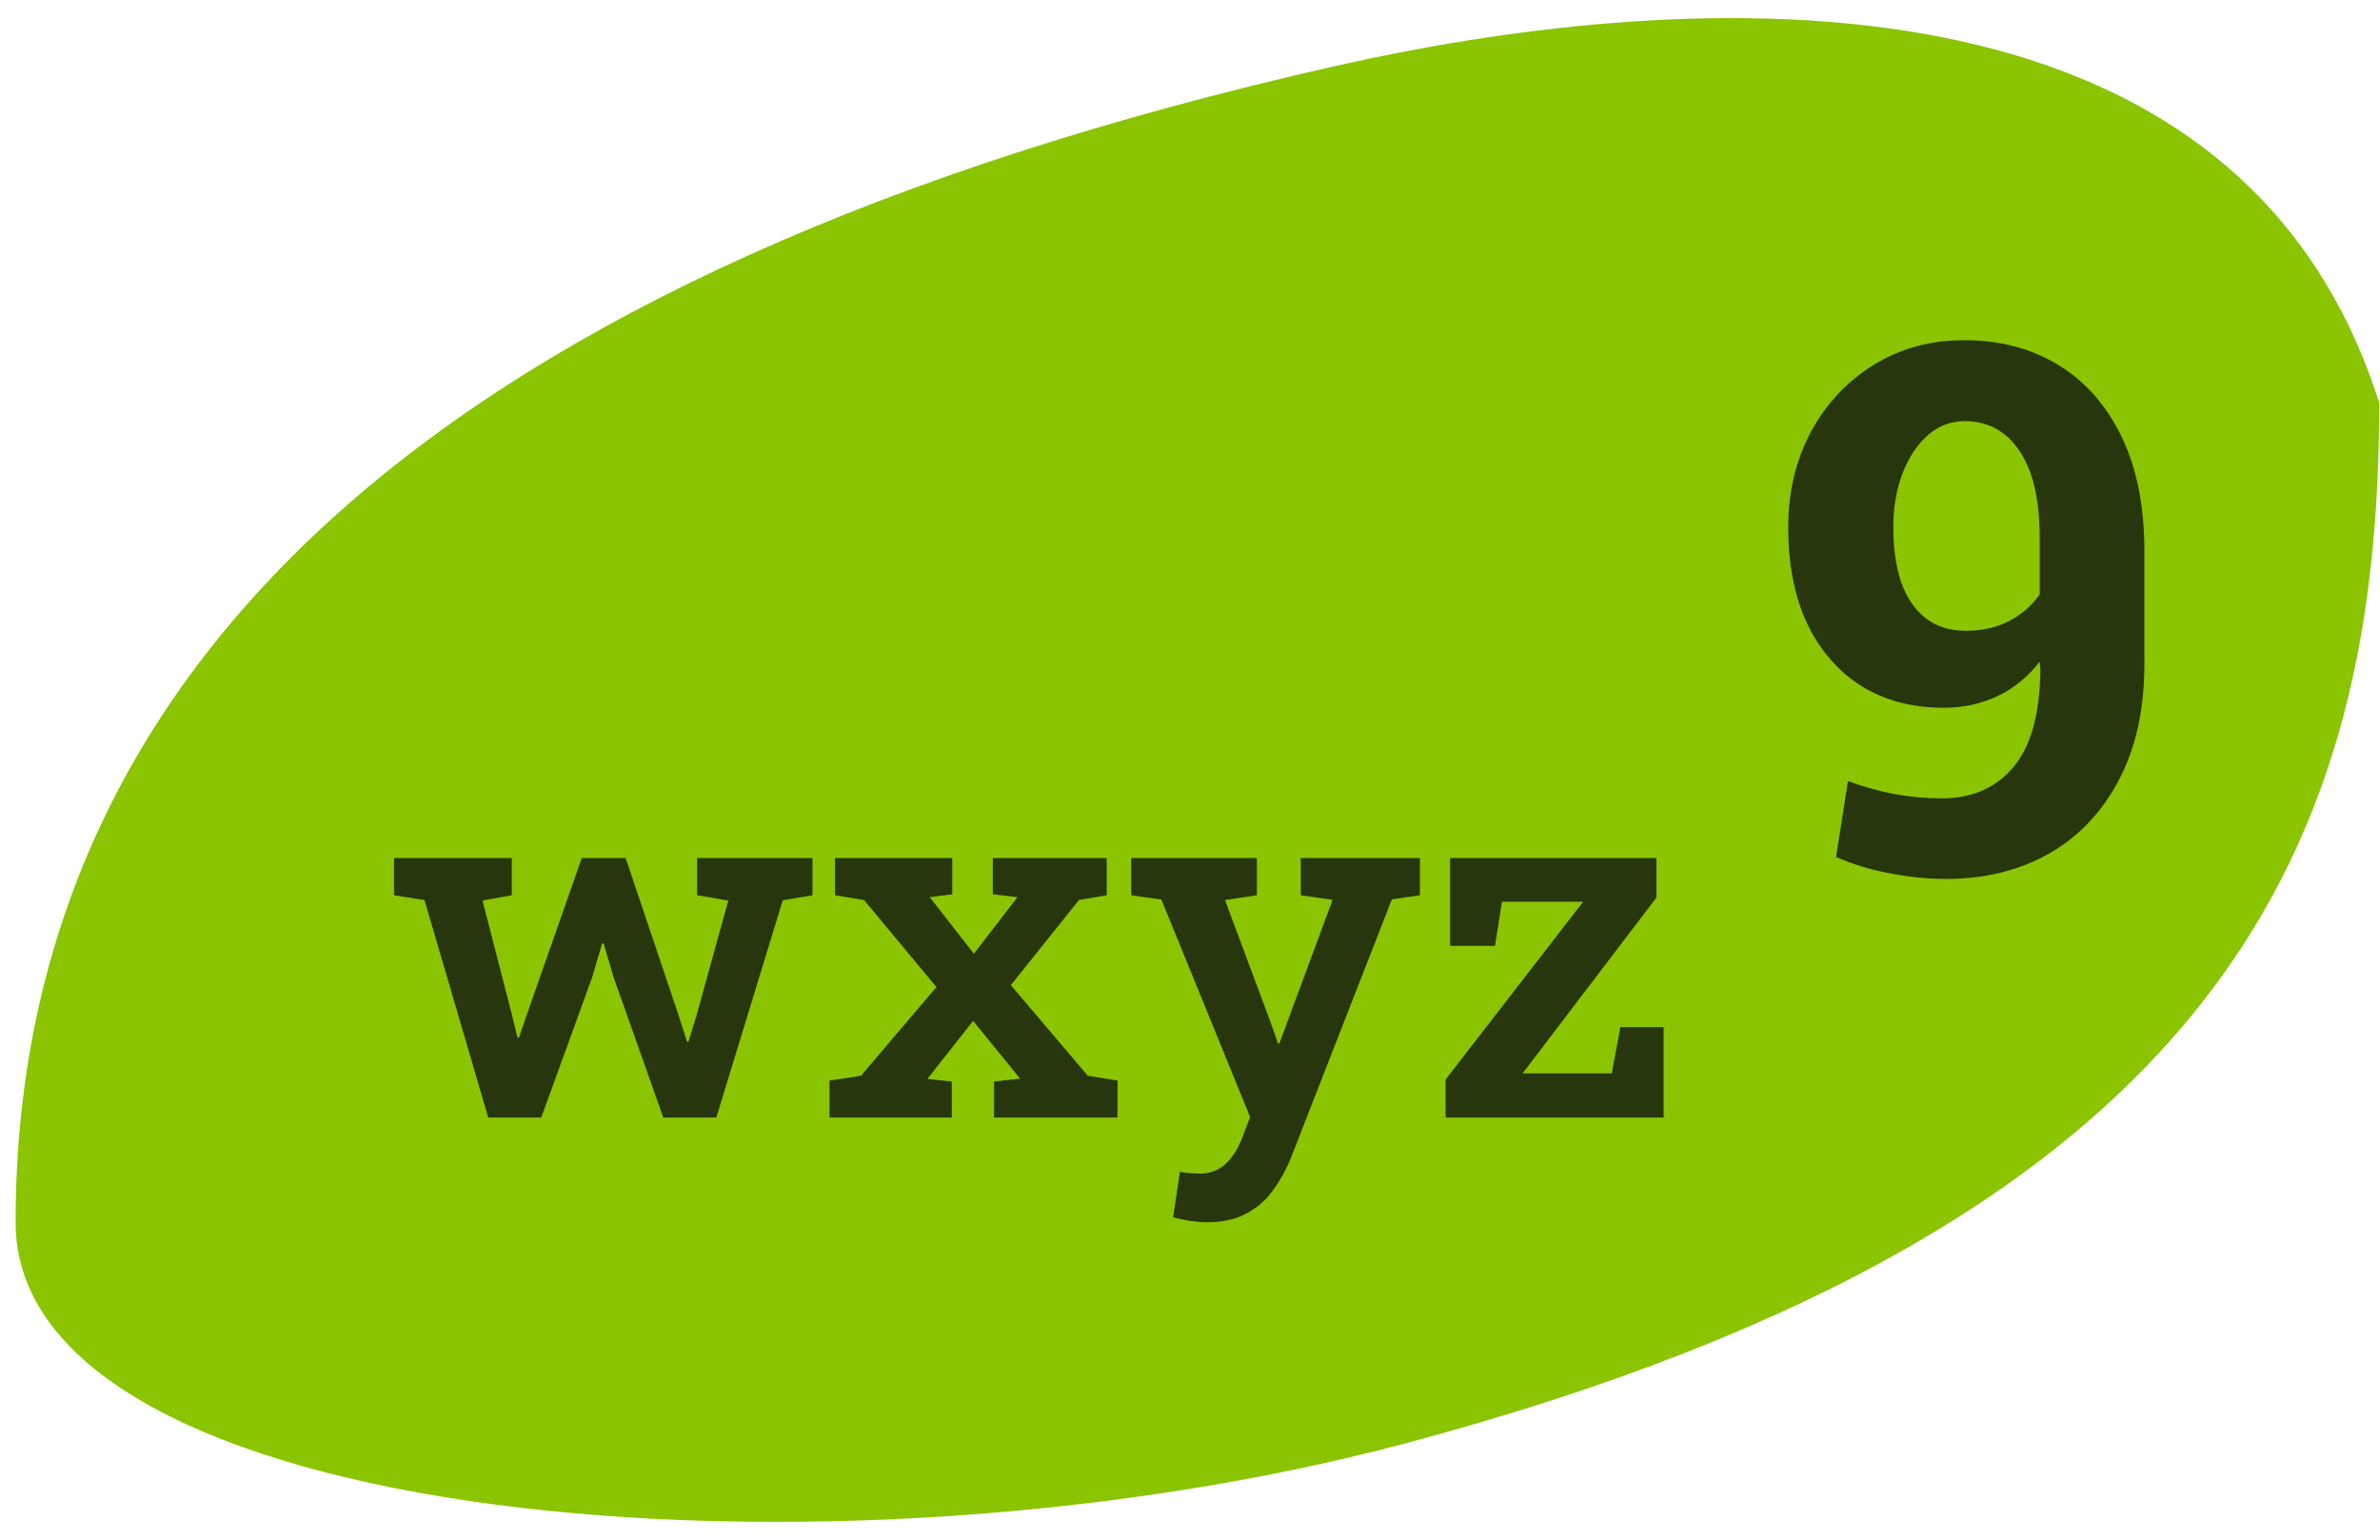 <?xml version="1.0" encoding="UTF-8"?> <svg xmlns="http://www.w3.org/2000/svg" width="68" height="44" viewBox="0 0 68 44" fill="none"> <path d="M0.446 34.932C0.446 43.642 23.753 45.629 40.187 41.239C63.793 34.932 67.977 23.822 67.977 11.509C63.793 -1.704 47.359 -0.203 38.096 1.899C12.6 7.685 0.446 19.017 0.446 34.932Z" fill="#8BC400"></path> <path d="M13.95 31.936L12.128 25.721L11.258 25.584V24.522H14.622V25.584L13.786 25.735L14.615 28.955L14.786 29.654H14.827L15.067 28.955L16.622 24.522H17.876L19.377 28.982L19.63 29.77H19.671L19.911 28.982L20.809 25.735L19.918 25.584V24.522H23.214V25.584L22.364 25.728L20.466 31.936H18.952L17.534 27.934L17.246 26.961H17.205L16.917 27.934L15.464 31.936H13.95ZM23.7 31.936V30.88L24.598 30.743L26.756 28.208L24.687 25.721L23.858 25.584V24.522H27.208V25.557L26.564 25.639L27.825 27.256L29.072 25.639L28.366 25.557V24.522H31.621V25.584L30.826 25.721L28.88 28.153L31.08 30.743L31.929 30.88V31.936H28.401V30.908L29.147 30.826L27.804 29.174L26.496 30.832L27.195 30.908V31.936H23.7ZM34.492 34.93C34.35 34.93 34.186 34.916 33.998 34.889C33.816 34.861 33.656 34.827 33.519 34.786L33.711 33.491C33.793 33.505 33.891 33.516 34.005 33.525C34.124 33.534 34.218 33.539 34.286 33.539C34.574 33.539 34.816 33.447 35.013 33.265C35.209 33.087 35.369 32.838 35.492 32.518L35.718 31.922L33.183 25.707L32.32 25.584V24.522H35.91V25.584L34.999 25.721L36.287 29.174L36.513 29.818H36.554L38.075 25.714L37.164 25.584V24.522H40.569V25.584L39.768 25.701L36.897 33.052C36.76 33.4 36.588 33.715 36.383 33.998C36.182 34.286 35.926 34.512 35.615 34.676C35.309 34.845 34.935 34.93 34.492 34.93ZM41.302 31.936V30.853L45.235 25.769H42.913L42.714 27.03H41.432V24.522H47.325V25.652L43.502 30.675H46.051L46.297 29.352H47.531V31.936H41.302Z" fill="#27360D"></path> <path d="M55.594 25.118C55.074 25.118 54.536 25.063 53.981 24.954C53.433 24.851 52.926 24.697 52.46 24.491L52.799 22.323C53.23 22.48 53.672 22.604 54.125 22.693C54.584 22.775 55.033 22.816 55.471 22.816C56.341 22.816 57.026 22.518 57.527 21.922C58.027 21.326 58.284 20.397 58.297 19.137L58.277 18.91C57.941 19.342 57.537 19.671 57.064 19.897C56.598 20.116 56.084 20.226 55.523 20.226C54.639 20.226 53.861 20.02 53.189 19.609C52.525 19.191 52.008 18.599 51.638 17.831C51.274 17.064 51.093 16.142 51.093 15.067C51.093 14.059 51.309 13.152 51.74 12.343C52.179 11.535 52.775 10.897 53.529 10.431C54.289 9.959 55.153 9.722 56.119 9.722C57.139 9.722 58.037 9.959 58.811 10.431C59.586 10.904 60.188 11.589 60.62 12.487C61.052 13.385 61.268 14.467 61.268 15.735V18.982C61.268 20.271 61.024 21.374 60.538 22.292C60.058 23.21 59.39 23.912 58.534 24.399C57.684 24.878 56.704 25.118 55.594 25.118ZM56.17 18.027C56.629 18.027 57.04 17.934 57.403 17.749C57.766 17.557 58.058 17.304 58.277 16.989V15.385C58.277 14.282 58.085 13.45 57.701 12.888C57.318 12.319 56.797 12.035 56.139 12.035C55.735 12.035 55.379 12.172 55.07 12.446C54.769 12.713 54.529 13.08 54.351 13.546C54.179 14.005 54.094 14.512 54.094 15.067C54.094 15.67 54.169 16.194 54.32 16.639C54.478 17.084 54.711 17.427 55.019 17.667C55.327 17.907 55.711 18.027 56.17 18.027Z" fill="#27360D"></path> </svg> 